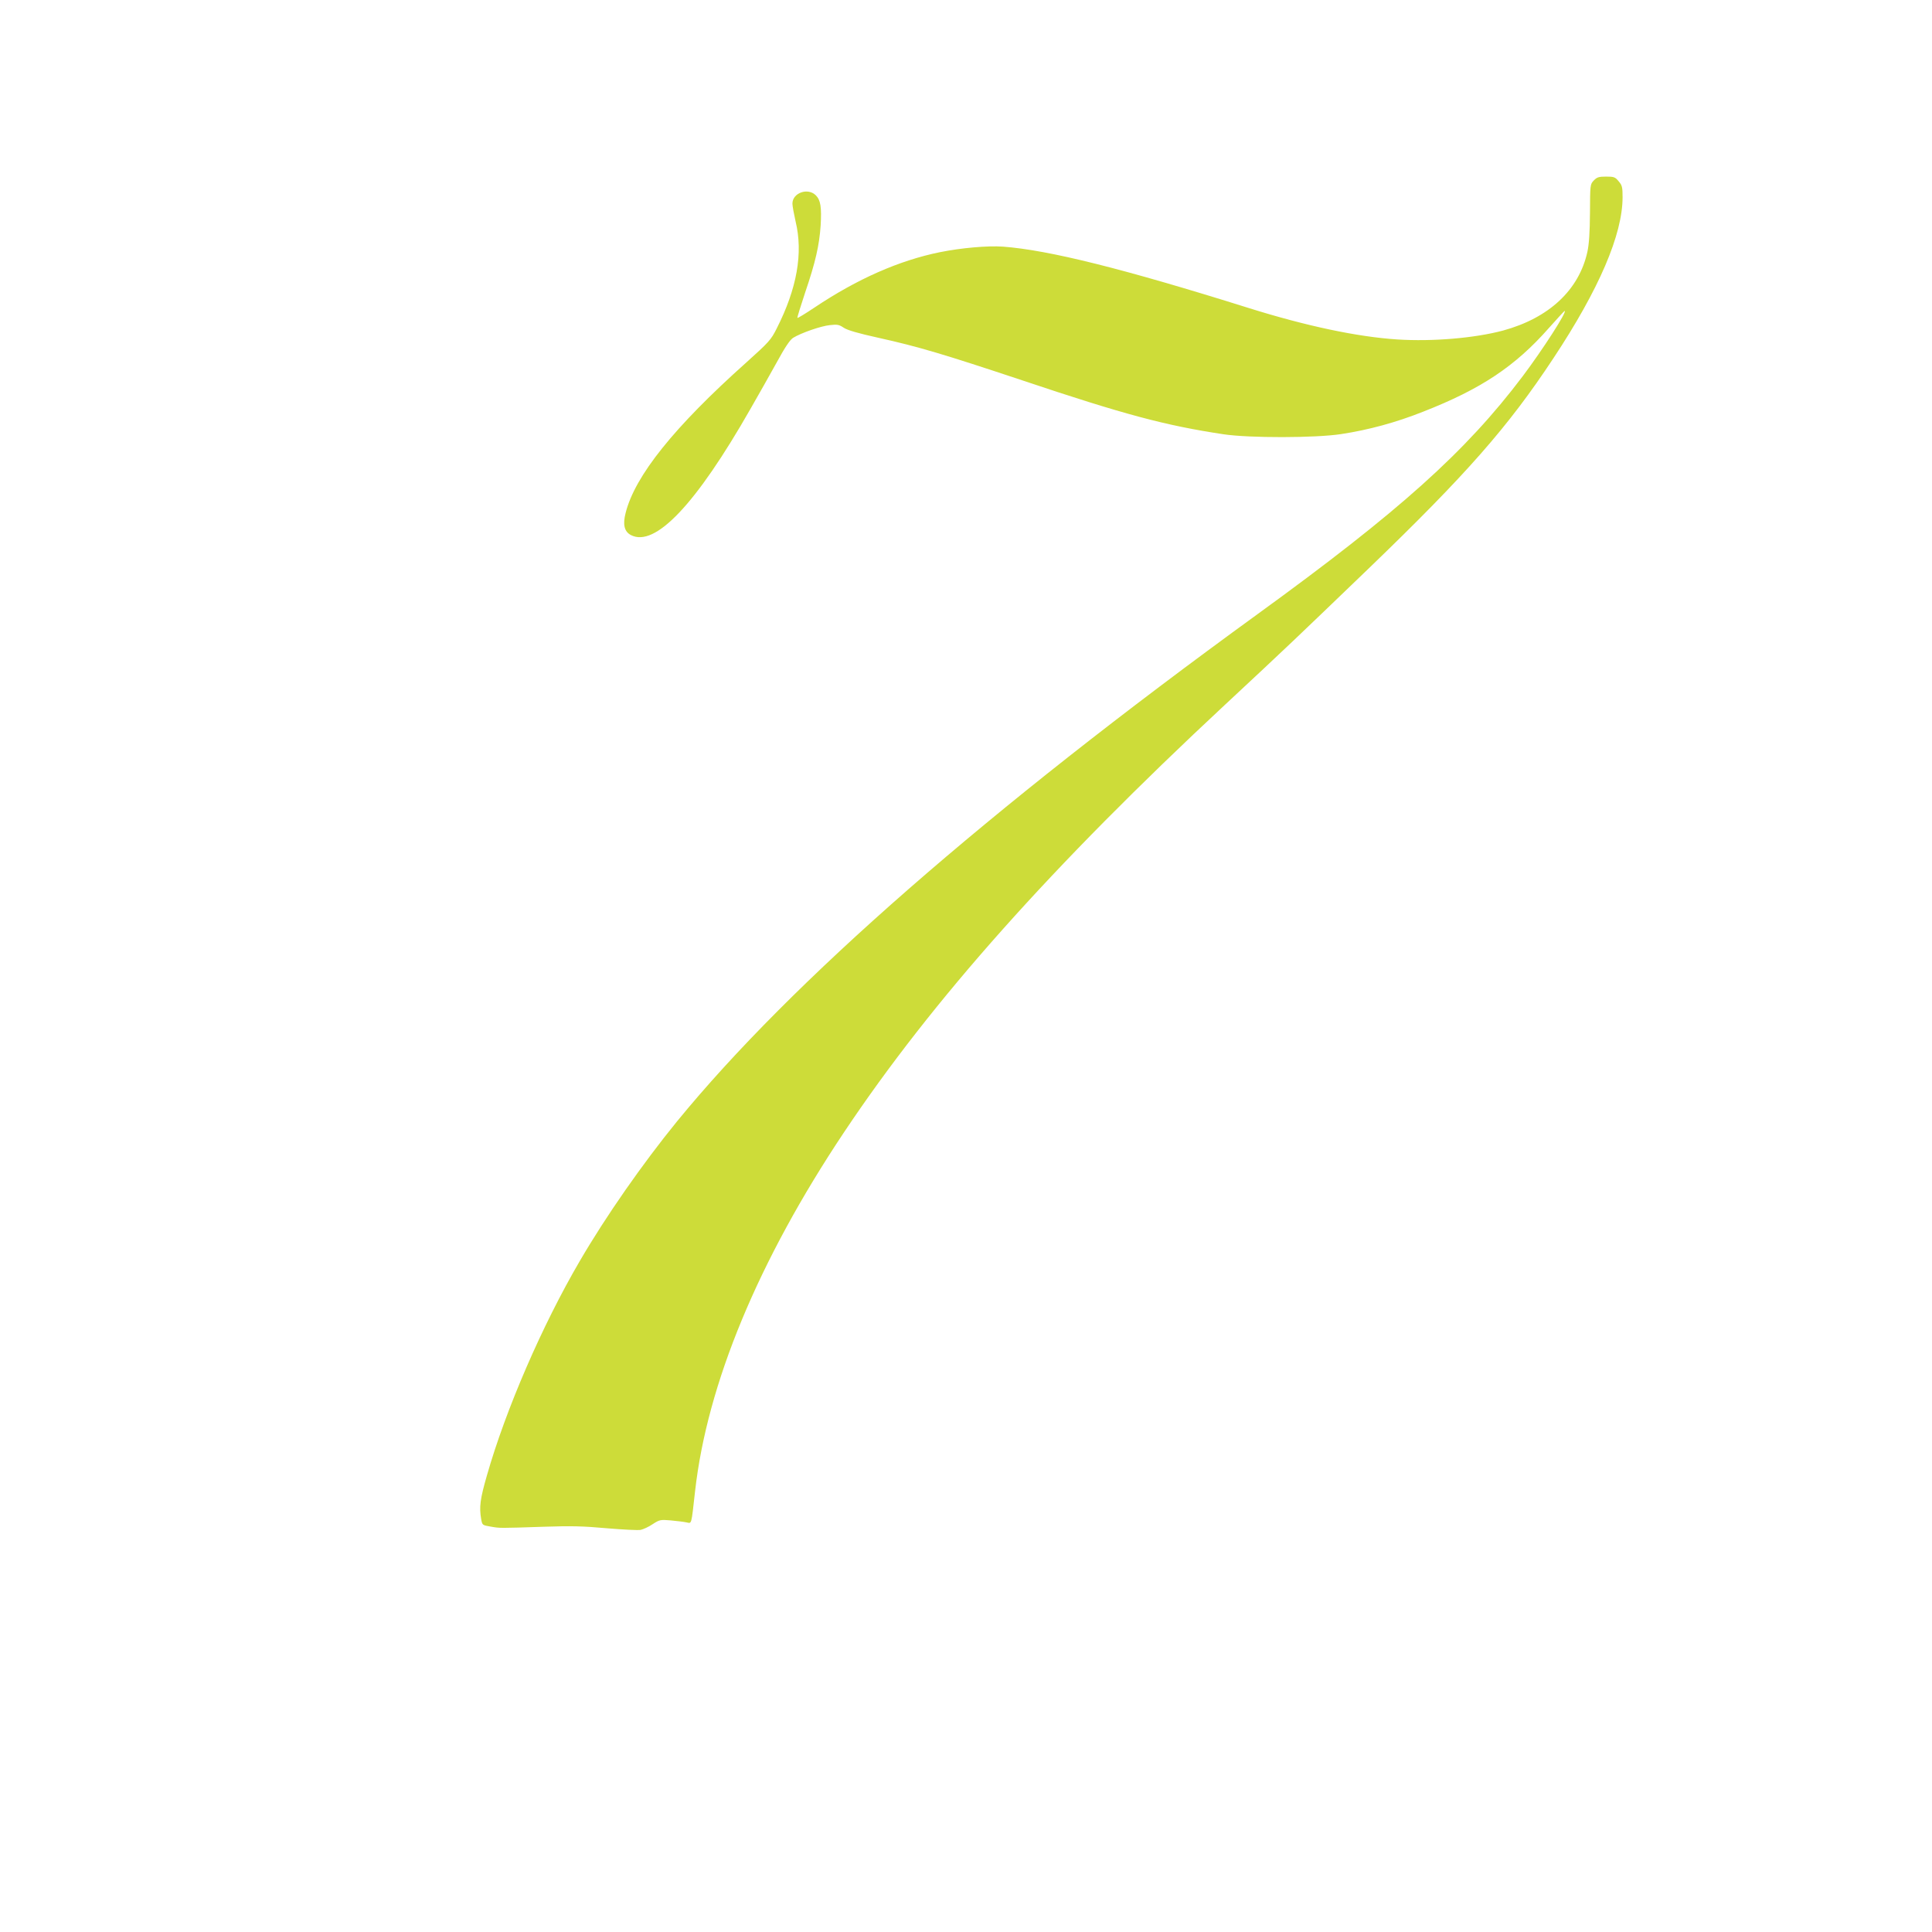 <?xml version="1.0" standalone="no"?>
<!DOCTYPE svg PUBLIC "-//W3C//DTD SVG 20010904//EN"
 "http://www.w3.org/TR/2001/REC-SVG-20010904/DTD/svg10.dtd">
<svg version="1.0" xmlns="http://www.w3.org/2000/svg"
 width="1280pt" height="1280pt" viewBox="0 0 1280 1280"
 preserveAspectRatio="xMidYMid meet">
<g transform="translate(0,1280) scale(0.1,-0.1)"
fill="#cddc39" stroke="none">
<path d="M10559 11604 c-24 -25 -24 -29 -25 -212 -1 -132 -6 -208 -17 -260
-56 -254 -255 -439 -559 -522 -187 -50 -466 -74 -700 -59 -264 17 -604 89
-984 208 -835 262 -1325 384 -1629 407 -103 7 -275 -8 -419 -37 -269 -55 -545
-176 -829 -366 -60 -40 -112 -72 -114 -69 -2 2 21 77 51 167 69 202 94 314
103 445 7 121 0 168 -32 200 -53 53 -155 16 -155 -55 0 -16 10 -69 21 -118 51
-210 9 -445 -125 -709 -38 -76 -52 -91 -201 -225 -479 -428 -738 -751 -800
-997 -20 -77 -9 -124 35 -147 160 -83 431 203 792 836 52 90 130 229 174 308
55 101 88 150 109 163 54 33 184 78 243 84 50 6 62 3 93 -18 25 -16 93 -36
229 -66 266 -59 433 -109 950 -281 680 -228 951 -300 1335 -358 173 -26 611
-25 780 1 184 28 364 77 545 149 381 149 608 300 831 553 56 63 103 114 105
114 20 0 -144 -255 -278 -433 -379 -502 -818 -895 -1758 -1577 -1792 -1301
-3086 -2432 -3845 -3360 -228 -280 -471 -628 -644 -925 -248 -424 -490 -982
-615 -1420 -45 -156 -52 -209 -38 -290 7 -39 8 -40 62 -49 62 -11 56 -11 356
-1 177 6 259 4 413 -10 105 -9 207 -14 225 -11 18 4 54 20 80 38 45 29 51 31
119 25 40 -4 86 -9 104 -13 37 -7 32 -25 58 206 80 711 419 1528 988 2380 583
873 1374 1761 2522 2830 437 407 455 425 950 901 651 627 926 940 1227 1396
302 456 458 819 458 1067 0 66 -3 78 -26 105 -23 28 -31 31 -83 31 -49 0 -61
-4 -82 -26z"/>
</g>
</svg>
